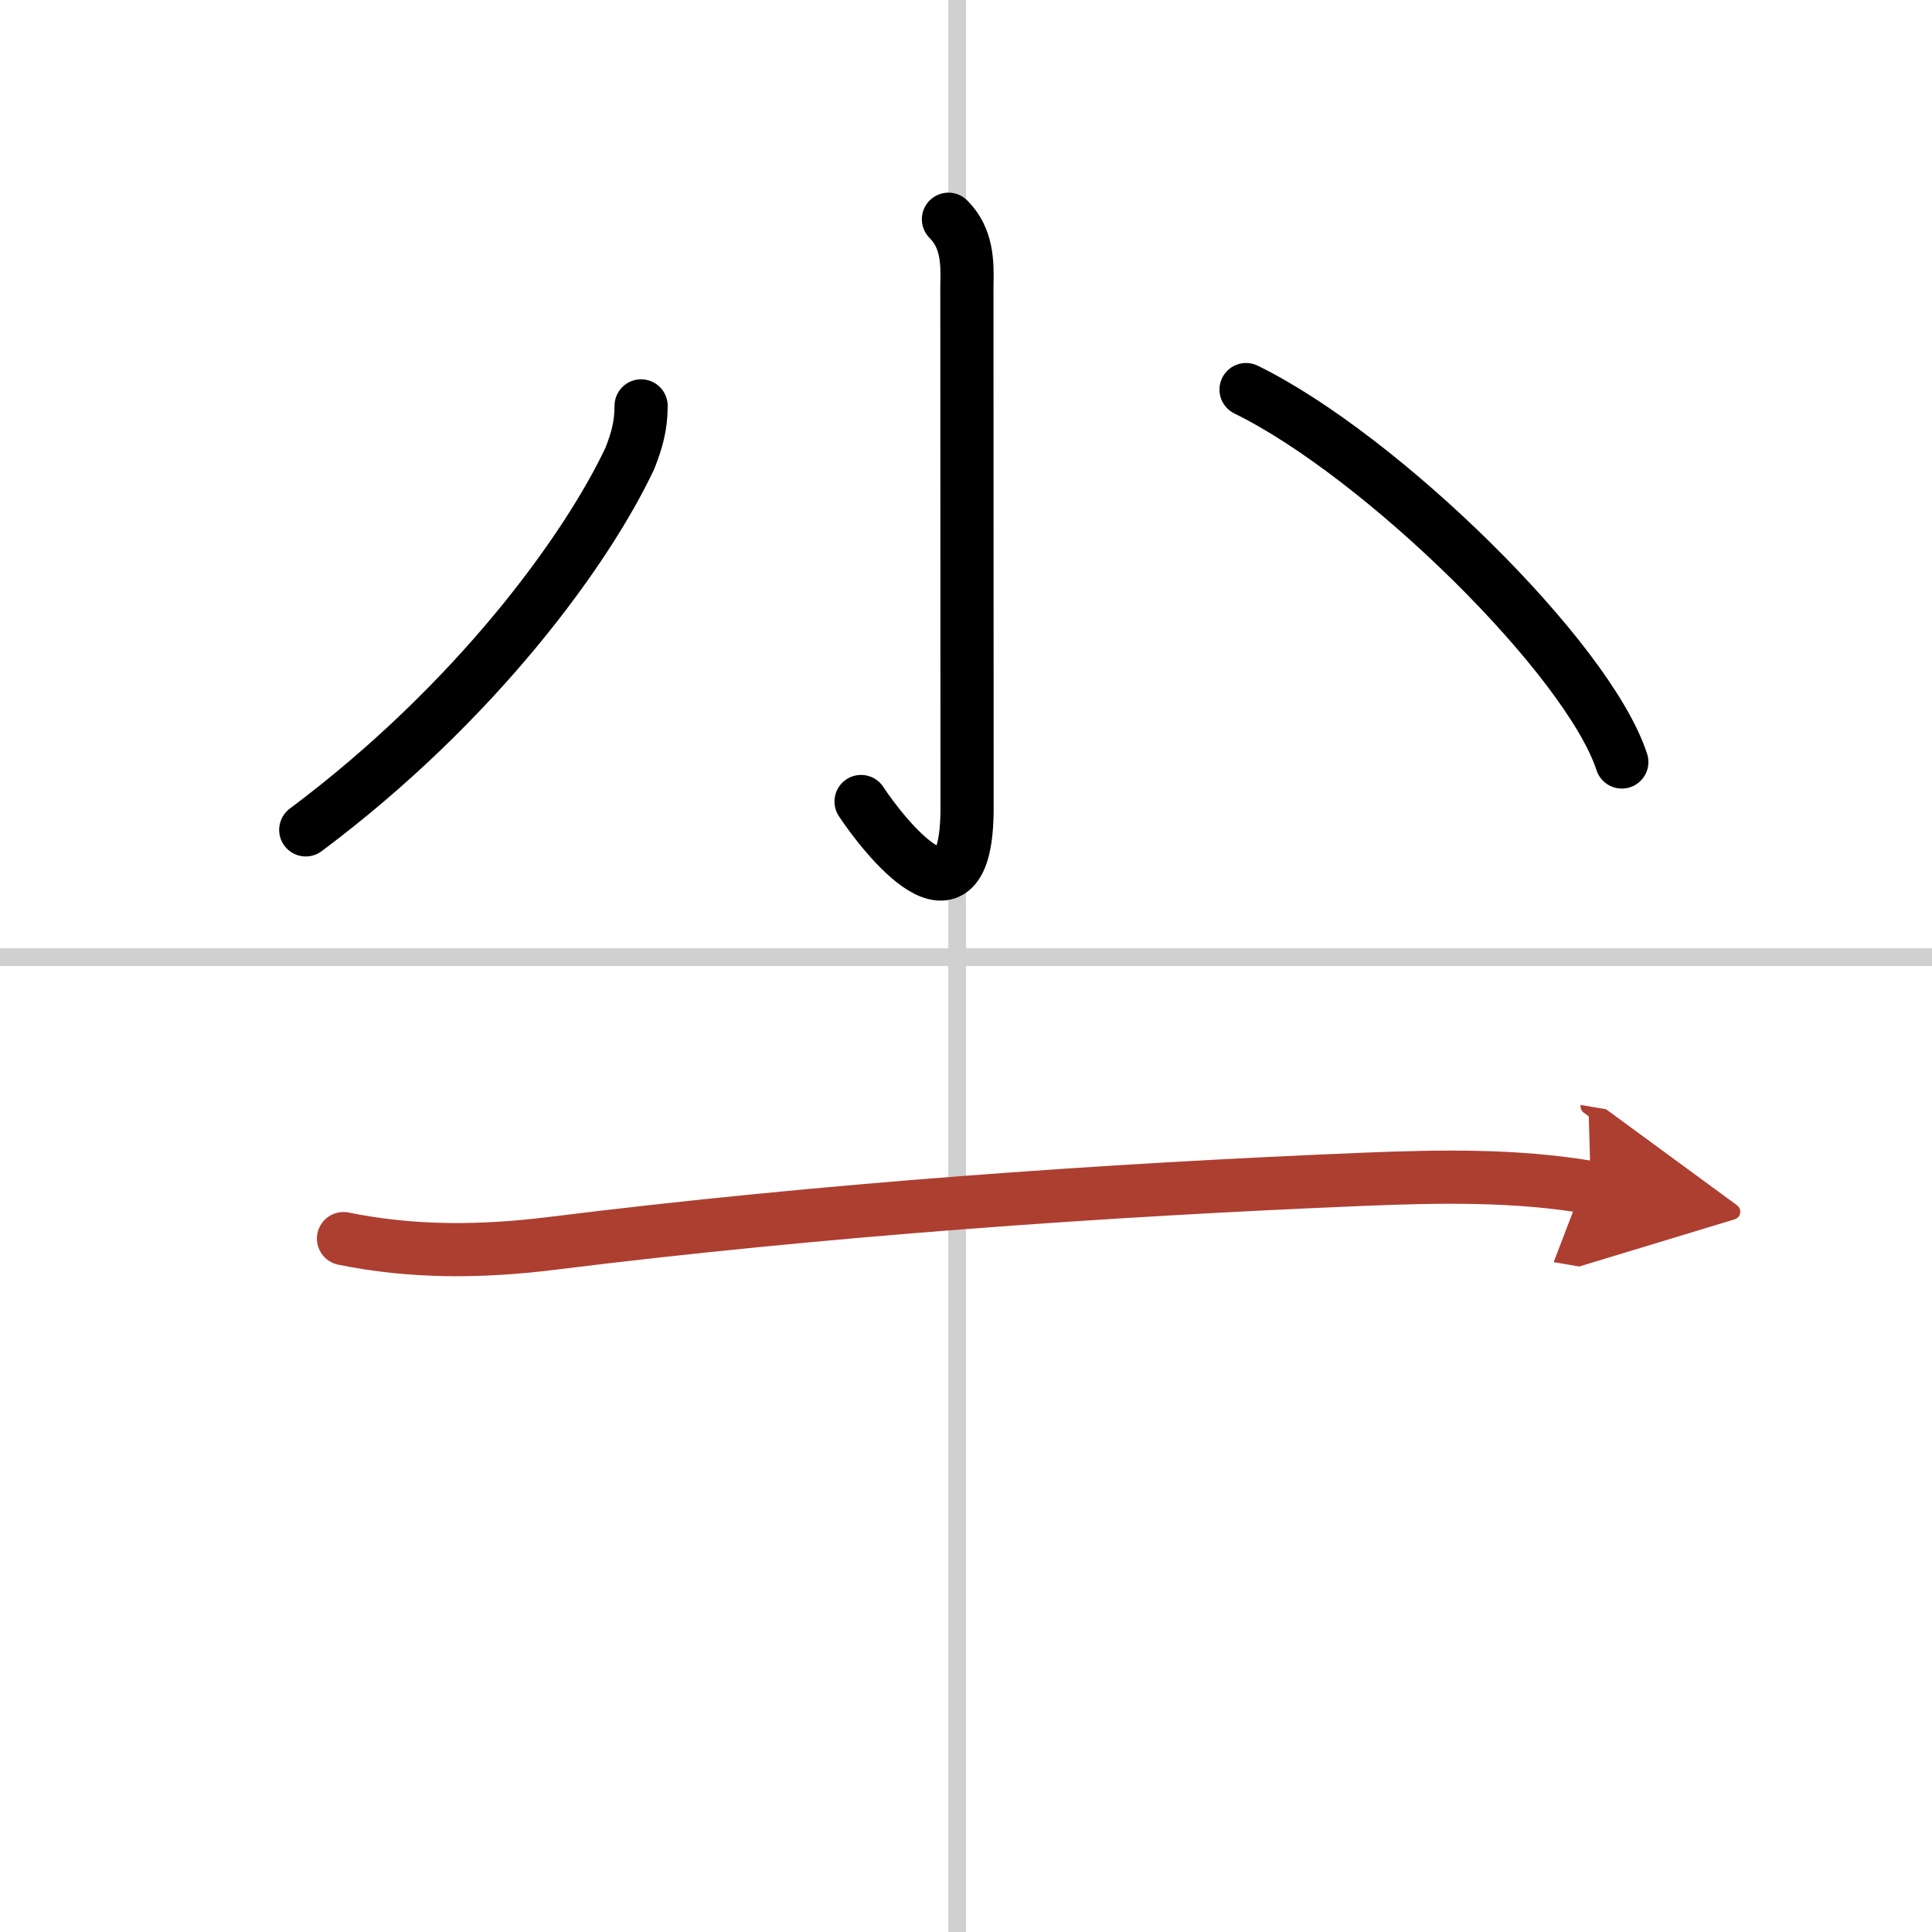 <svg width="400" height="400" viewBox="0 0 109 109" xmlns="http://www.w3.org/2000/svg"><defs><marker id="a" markerWidth="4" orient="auto" refX="1" refY="5" viewBox="0 0 10 10"><polyline points="0 0 10 5 0 10 1 5" fill="#ad3f31" stroke="#ad3f31"/></marker></defs><g fill="none" stroke="#000" stroke-linecap="round" stroke-linejoin="round" stroke-width="3"><rect width="100%" height="100%" fill="#fff" stroke="#fff"/><line x1="54" x2="54" y2="109" stroke="#d0d0d0" stroke-width="1"/><line x2="109" y1="54" y2="54" stroke="#d0d0d0" stroke-width="1"/><path d="m53.51 12.37c1.06 1.06 1.08 2.43 1.04 3.76 0 8.75 0.01 26.99 0.01 29.46 0 7.66-4.81 1.41-5.98-0.37"/><path d="m36.17 22.9c0 1.1-0.23 1.93-0.63 2.95-2.42 5.15-8.66 13.77-18.29 20.97"/><path d="m70.3 21.98c7.66 3.75 19.29 15.17 21.2 21.01"/><path d="m19.38 69.88c3.91 0.8 7.81 0.76 11.75 0.27 15.25-1.9 31.25-3.02 45.88-3.62 4.27-0.17 8.52-0.25 12.74 0.47" marker-end="url(#a)" stroke="#ad3f31"/></g></svg>
